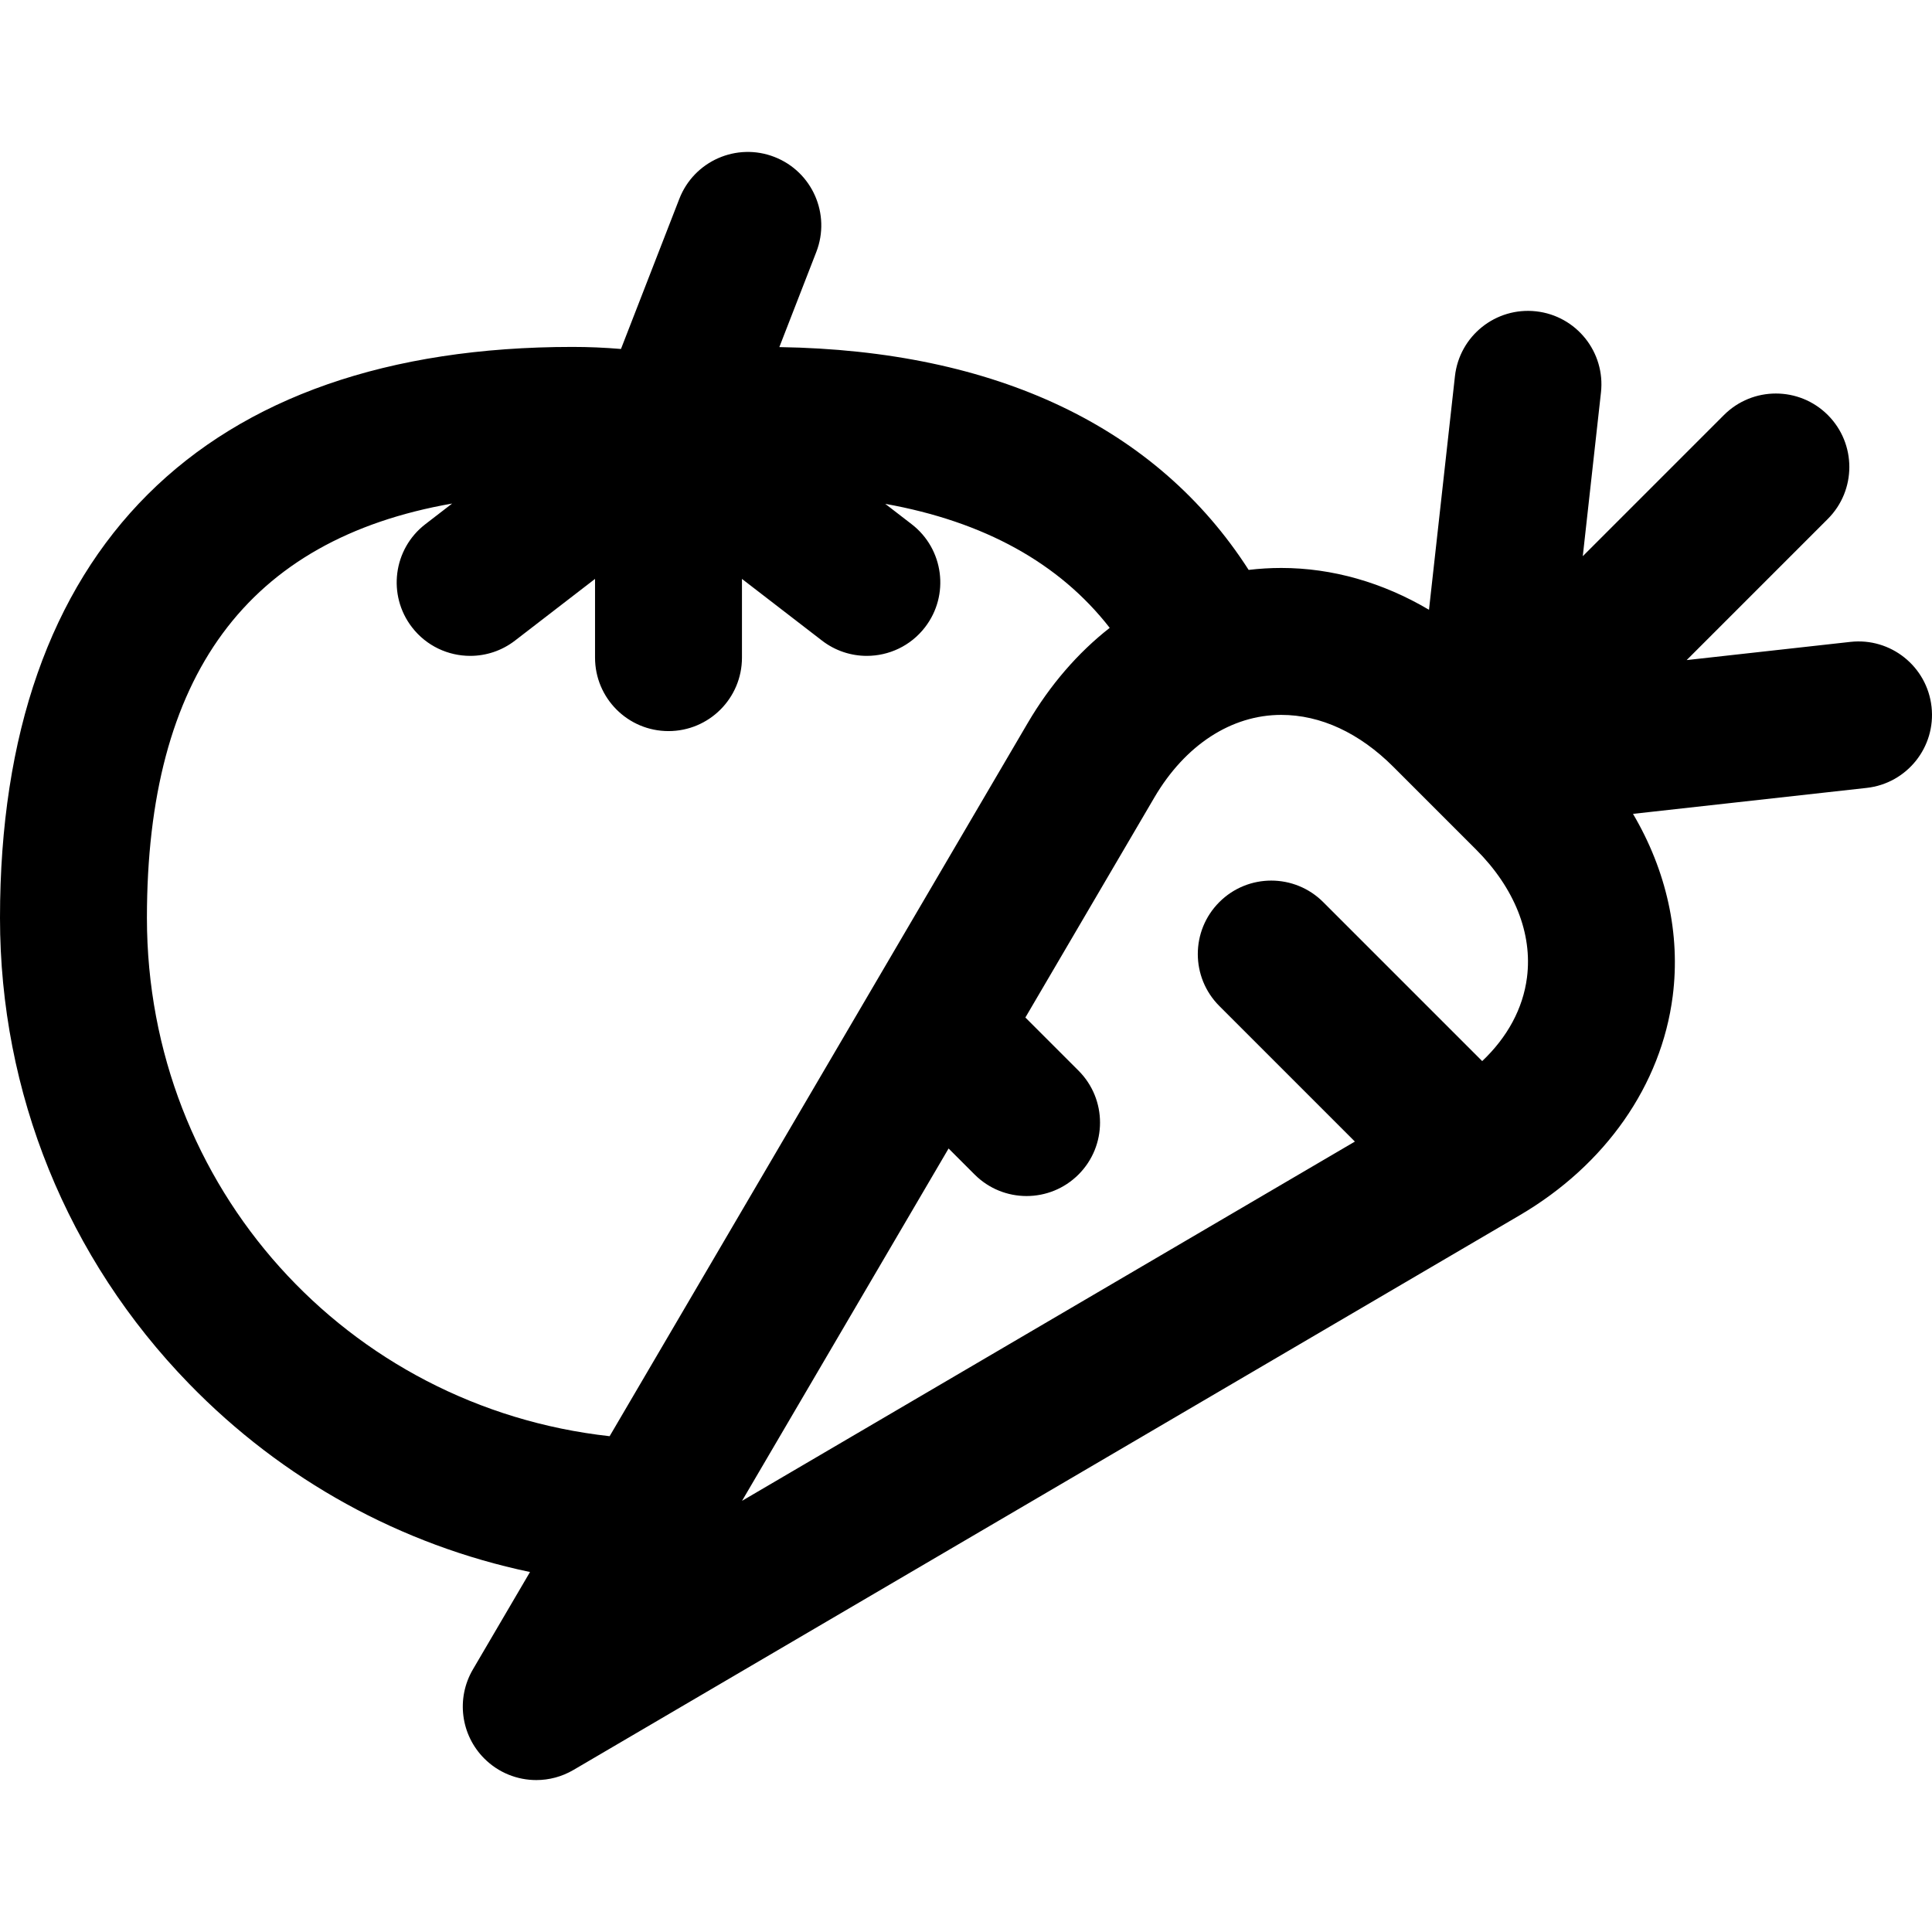 <svg xmlns="http://www.w3.org/2000/svg" xmlns:xlink="http://www.w3.org/1999/xlink" fill="#000000" height="800px" width="800px" id="Layer_1" viewBox="0 0 512 512" xml:space="preserve"><g> <g> <path d="M511.879,187.305c-1.188-10.685-10.807-18.385-21.499-17.198l-43.397,4.823l37.41-37.411 c7.601-7.603,7.601-19.928,0-27.531c-7.603-7.601-19.928-7.601-27.531,0l-37.409,37.41l4.82-43.396 c1.188-10.686-6.513-20.311-17.199-21.497c-10.685-1.181-20.311,6.514-21.499,17.199l-6.876,61.896 c-12.201-7.22-25.599-11.085-39.157-11.085c-2.915,0-5.795,0.18-8.637,0.515c-24.32-37.863-66.923-58.157-124.372-59.046 l9.792-25.196c3.895-10.022-1.072-21.303-11.094-25.197c-10.019-3.894-21.303,1.072-25.198,11.094l-15.468,39.797 c-4.287-0.361-8.575-0.545-12.838-0.545C53.886,91.938,0,145.676,0,243.255c0,46.36,17.789,90.2,50.09,123.442 c24.837,25.561,56.174,42.723,90.366,49.903l-15.137,25.823c-4.48,7.643-3.236,17.347,3.029,23.61 c3.751,3.752,8.734,5.703,13.771,5.703c3.374,0,6.772-0.876,9.839-2.674l250.766-146.998 c22.754-13.337,37.536-34.498,40.559-58.056c2.117-16.503-1.668-33.317-10.523-48.324l61.921-6.881 C505.367,207.616,513.067,197.992,511.879,187.305z M38.935,243.255c0-64.125,26.543-100.294,80.889-109.813l-7.112,5.482 c-8.516,6.563-10.098,18.787-3.535,27.304c3.835,4.976,9.601,7.585,15.434,7.585c4.148,0,8.331-1.321,11.87-4.049l21.211-16.348 v20.863c0,10.751,8.716,19.468,19.468,19.468s19.468-8.716,19.468-19.468v-20.863l21.211,16.348 c3.54,2.728,7.721,4.049,11.87,4.049c5.831,0,11.599-2.609,15.434-7.585c6.563-8.516,4.98-20.739-3.535-27.304l-7.008-5.402 c26.228,4.707,46.126,15.697,59.488,32.863c-8.4,6.577-15.782,15.073-21.761,25.274L161.558,380.608 C91.944,372.913,38.935,314.615,38.935,243.255z M404.664,259.053c-1.054,8.215-5.182,15.818-11.867,22.149l-42.133-42.134 c-7.603-7.601-19.928-7.603-27.531-0.001c-7.603,7.603-7.603,19.928-0.001,27.531l35.929,35.931l-162.412,95.207l54.737-93.374 l6.898,6.898c3.801,3.801,8.784,5.703,13.766,5.703c4.981,0,9.965-1.901,13.766-5.701c7.603-7.603,7.603-19.928,0-27.531 l-14.08-14.081l34.176-58.299c8.158-13.915,20.416-21.897,33.633-21.897c10.431,0,20.706,4.762,29.715,13.77l21.901,21.901 C401.366,235.328,406.162,247.378,404.664,259.053z"></path> </g></g></svg>